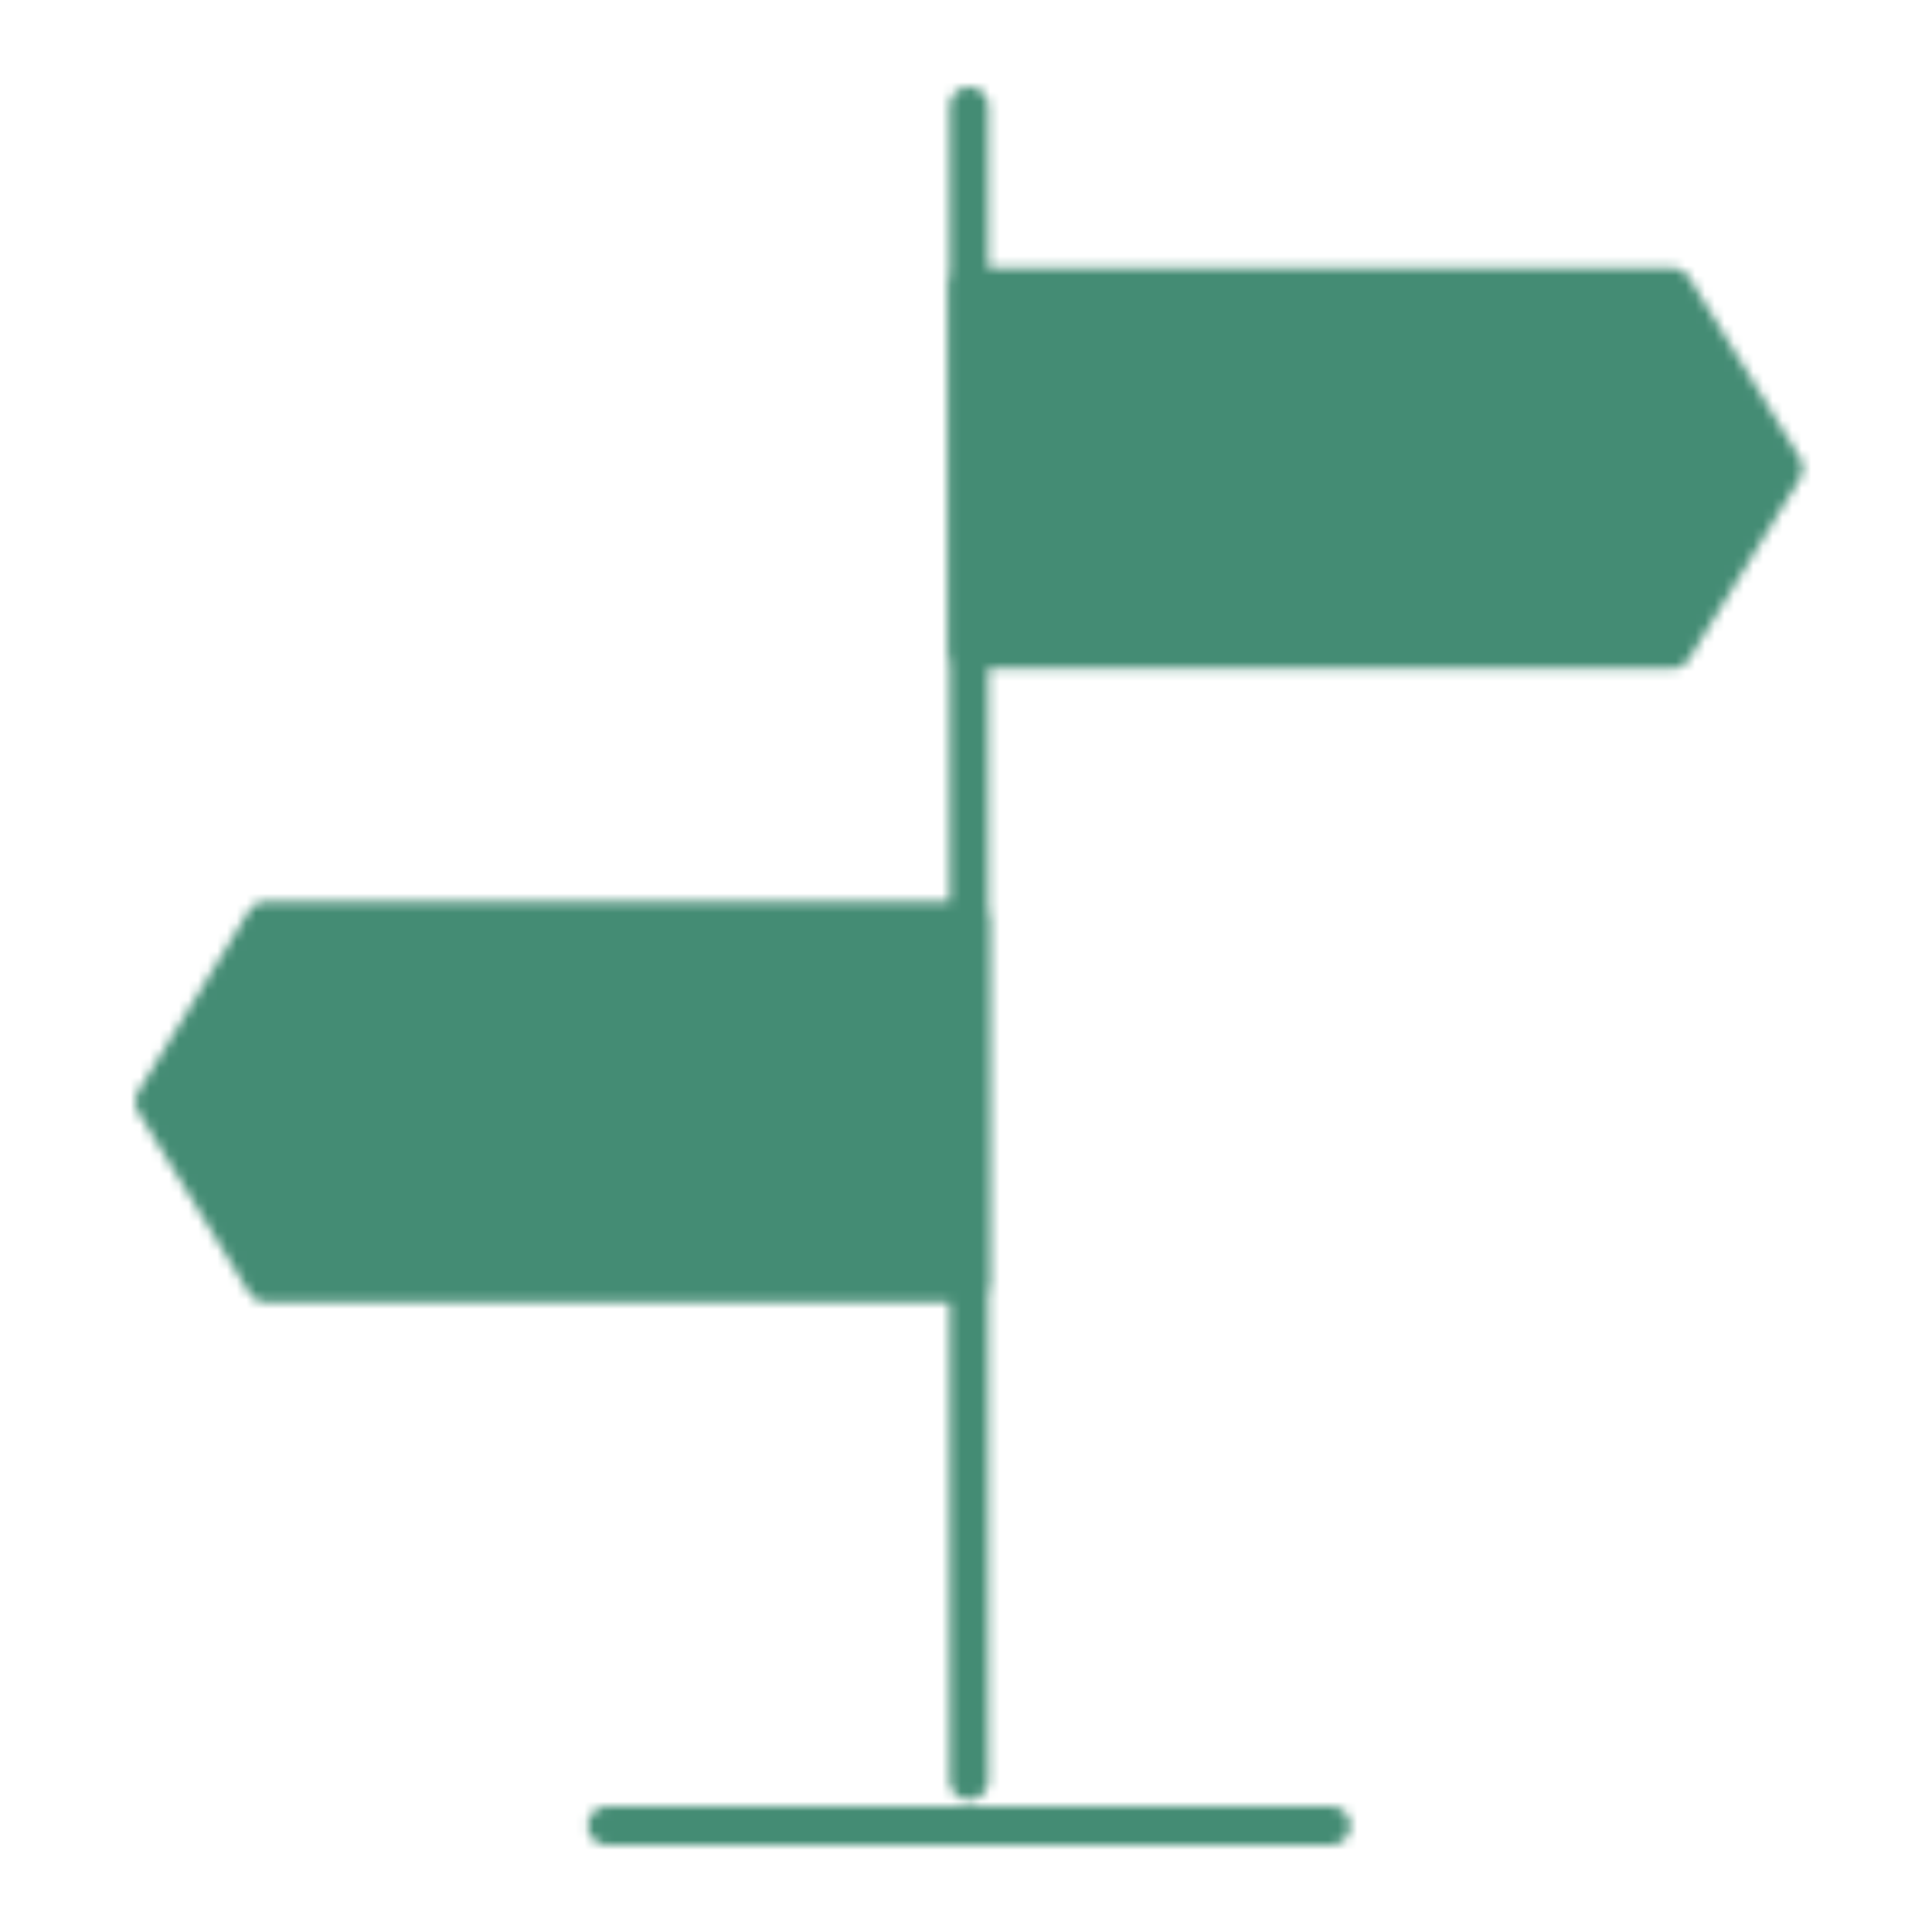 <svg width="200" height="200" viewBox="0 0 200 200" fill="none" xmlns="http://www.w3.org/2000/svg">
<mask id="mask0_1_48" style="mask-type:luminance" maskUnits="userSpaceOnUse" x="14" y="9" width="173" height="182">
<path d="M100.316 11V184.316" stroke="white" stroke-width="4" stroke-linecap="round" stroke-linejoin="round"/>
<path d="M100.316 29.737H173.132L184.632 48.474L173.132 67.21H100.316V29.737ZM100.316 95.316H27.5L16 114.053L27.5 132.789H100.316V95.316Z" fill="white" stroke="white" stroke-width="4" stroke-linejoin="round"/>
<path d="M62.842 189H137.79" stroke="white" stroke-width="4" stroke-linecap="round" stroke-linejoin="round"/>
</mask>
<g mask="url(#mask0_1_48)">
<path d="M-12.105 -7.737H212.737V217.105H-12.105V-7.737Z" fill="#448C74"/>
</g>
</svg>
